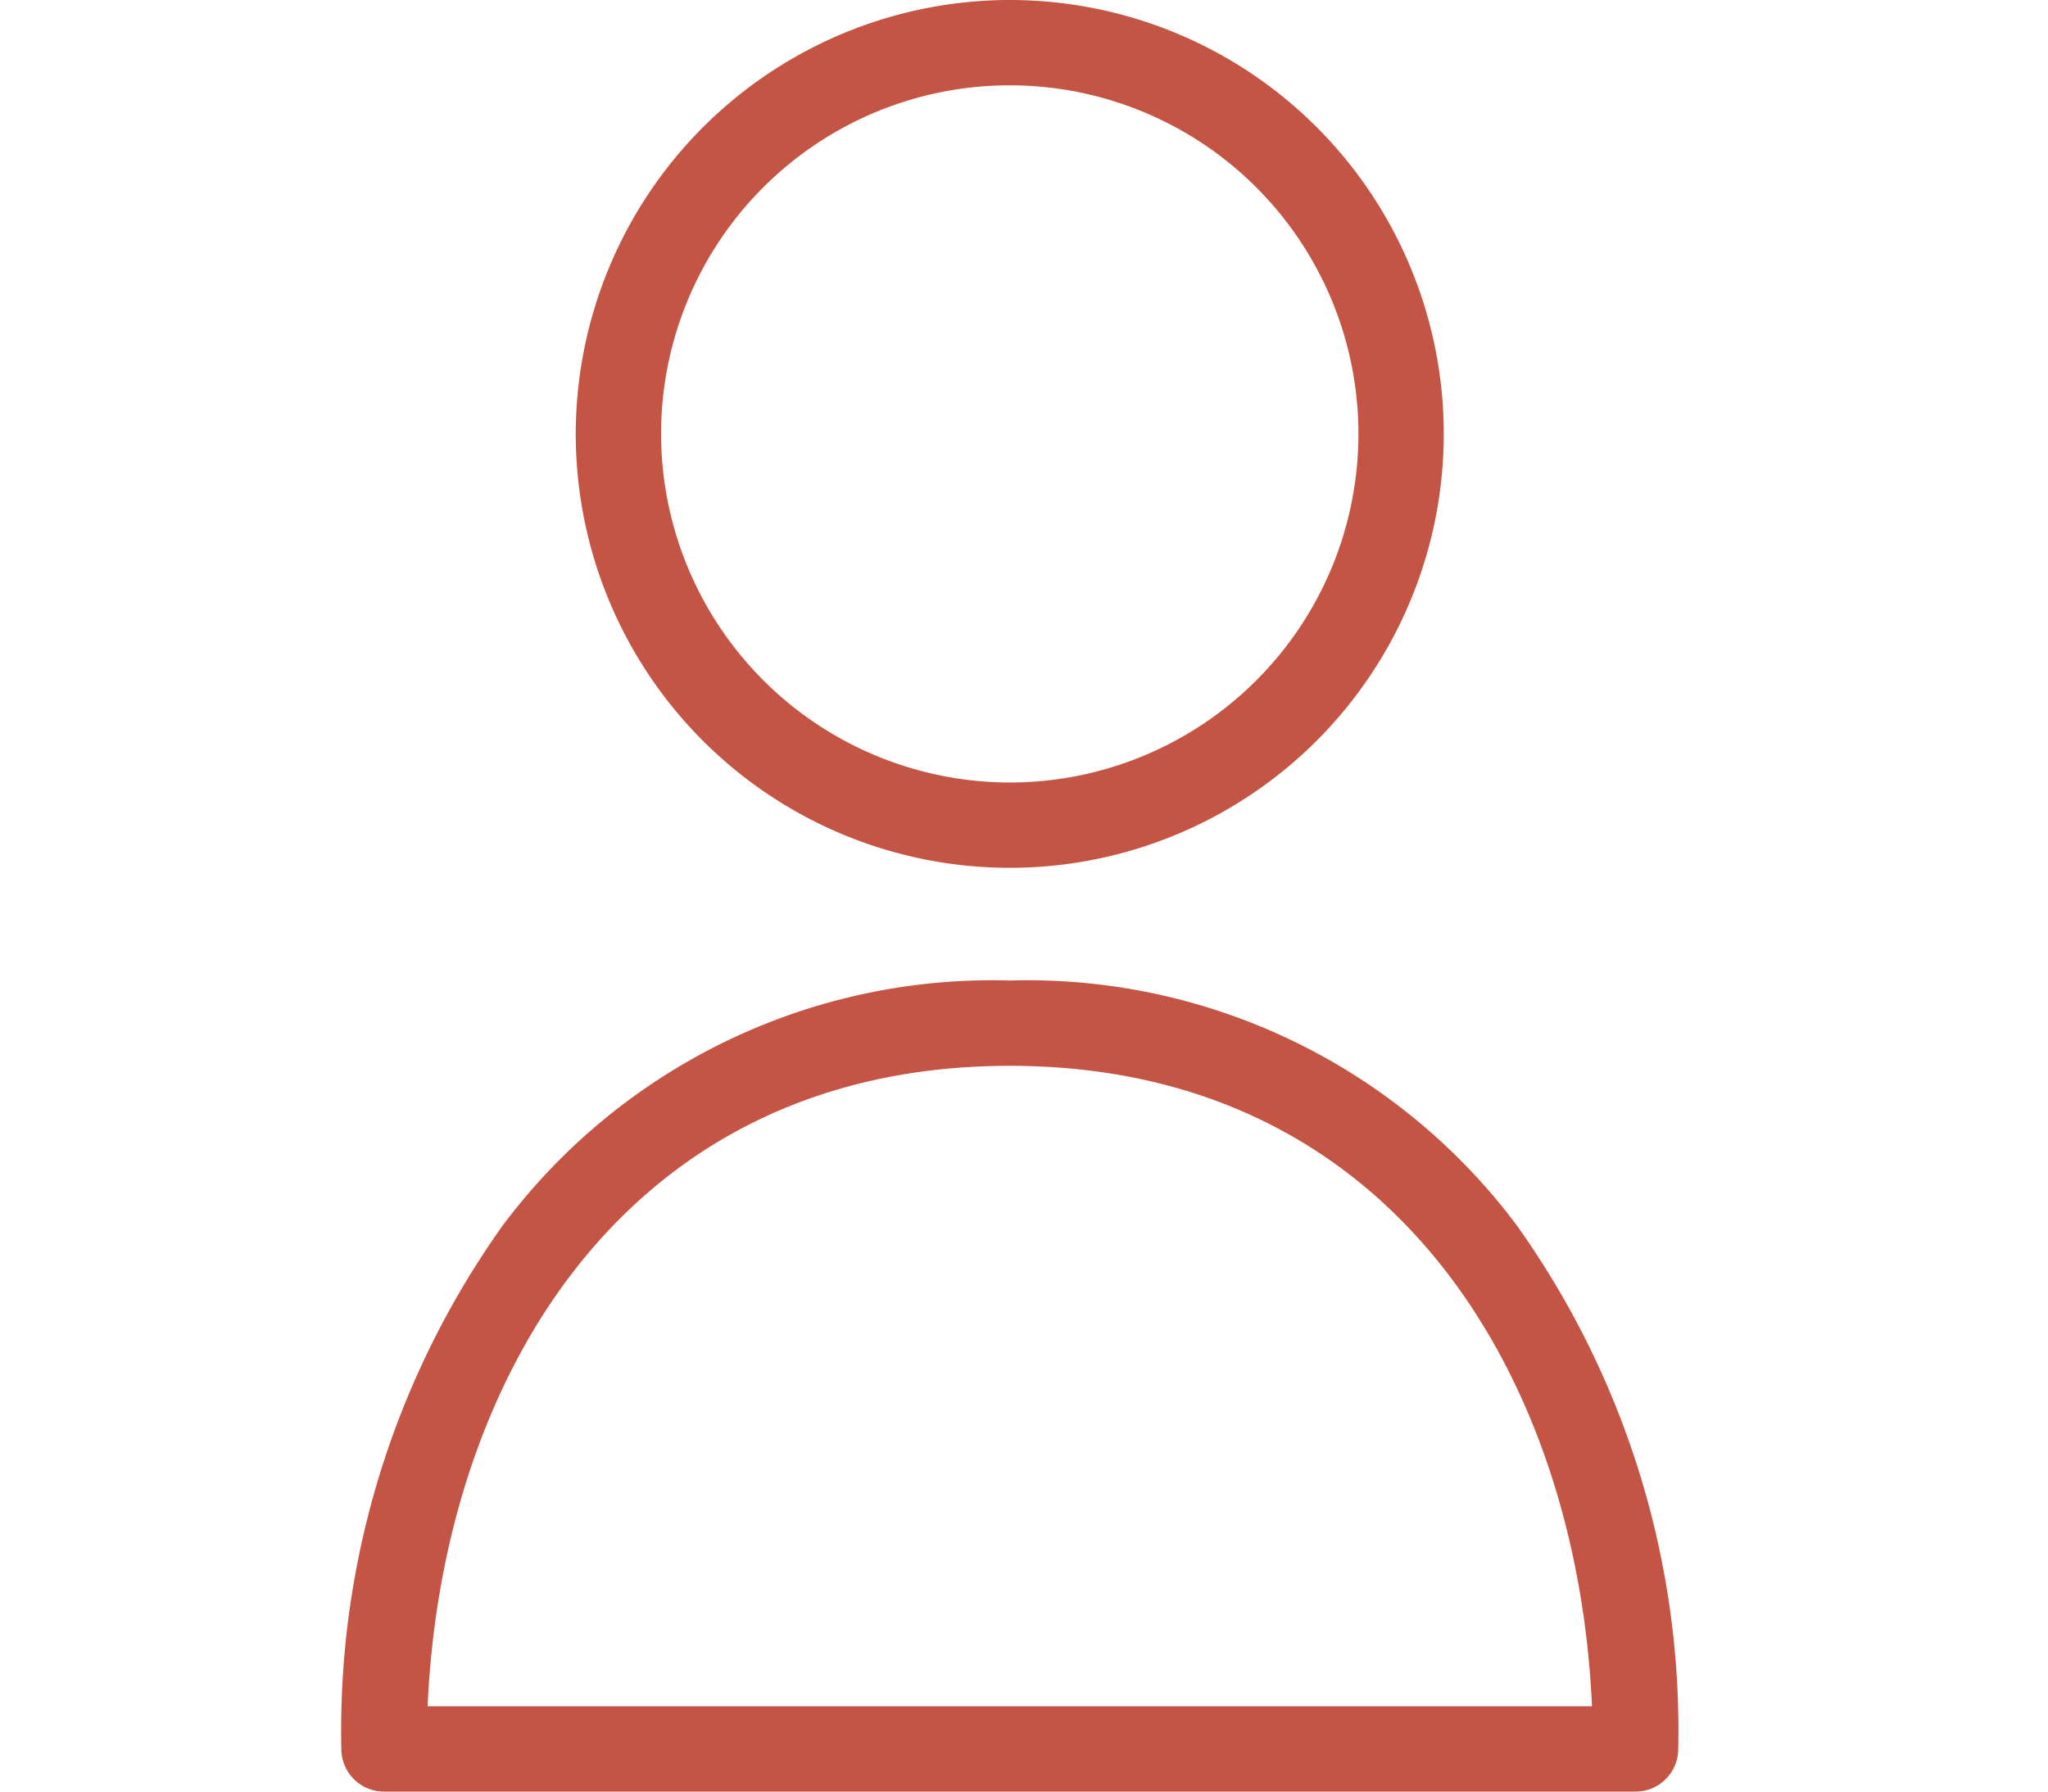<svg height="21" width="24" xmlns="http://www.w3.org/2000/svg"><defs><clipPath id="a"><path d="M0 0h24v21H0z" stroke="#707070" fill="none" transform="translate(1186 24)"></path></clipPath><clipPath id="b"><path d="M0 0h15.667v21H0z" stroke="#c45544" fill="none"></path></clipPath></defs><g clip-path="url(#a)" transform="translate(-1186 -24)"><g transform="translate(1190 24)" fill="#c45544" clip-path="url(#b)"><path d="M7.834 0a5.086 5.086 0 11-5.087 5.086A5.092 5.092 0 017.834 0zm0 9.172a4.086 4.086 0 10-4.087-4.086 4.091 4.091 0 004.087 4.086zM15.167 21H.5a.5.5 0 01-.5-.5 10.2 10.2 0 011.893-6.138 7.159 7.159 0 015.94-2.869 7.16 7.16 0 015.941 2.869 10.2 10.2 0 011.893 6.138.5.5 0 01-.5.5zM1.011 20h13.645c-.17-3.815-2.3-7.507-6.823-7.507S1.181 16.185 1.011 20z"></path></g></g></svg>